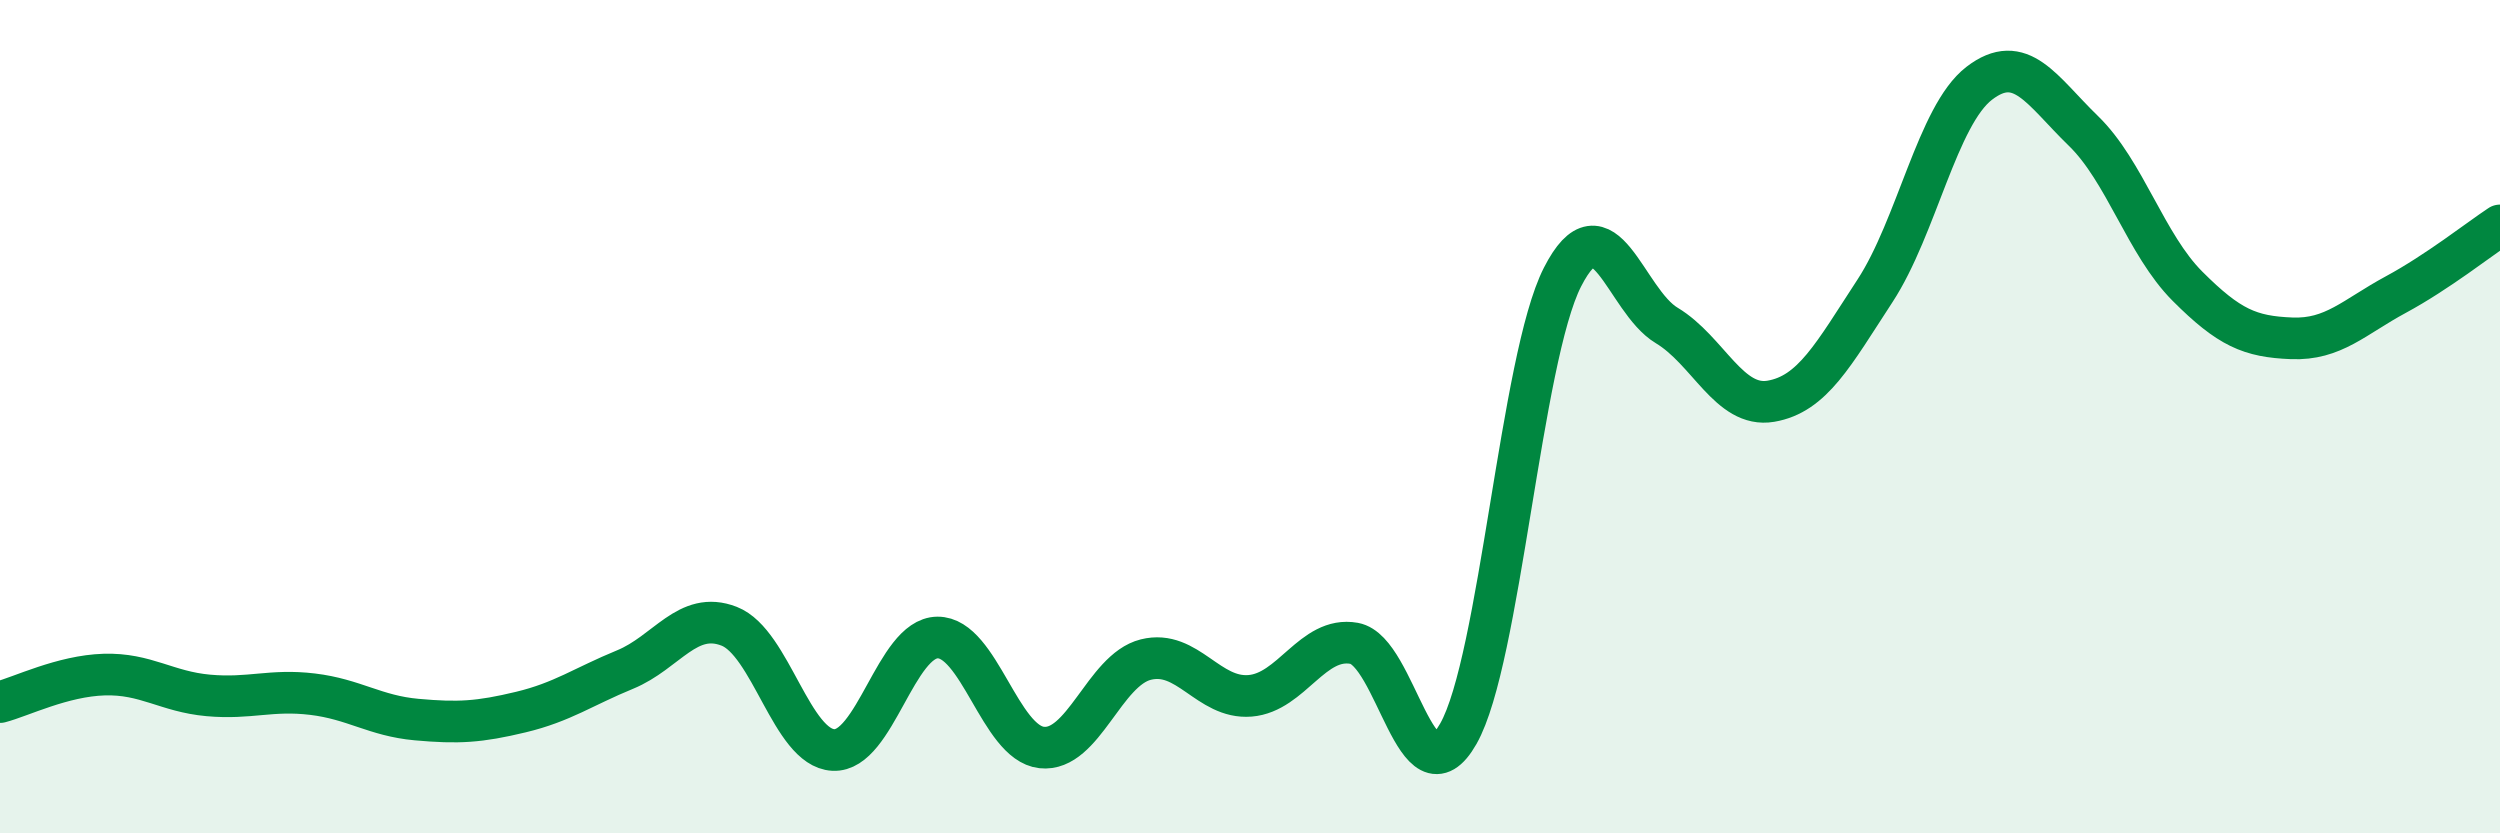 
    <svg width="60" height="20" viewBox="0 0 60 20" xmlns="http://www.w3.org/2000/svg">
      <path
        d="M 0,16.85 C 0.5,16.72 1.5,16.22 2.5,16.19 C 3.5,16.16 4,16.6 5,16.69 C 6,16.78 6.5,16.54 7.5,16.66 C 8.5,16.78 9,17.18 10,17.27 C 11,17.36 11.5,17.33 12.5,17.09 C 13.5,16.85 14,16.48 15,16.07 C 16,15.66 16.5,14.64 17.5,15.03 C 18.5,15.42 19,17.95 20,18 C 21,18.05 21.5,15.31 22.5,15.3 C 23.5,15.29 24,17.83 25,17.94 C 26,18.05 26.5,16.08 27.5,15.83 C 28.5,15.58 29,16.78 30,16.7 C 31,16.62 31.5,15.26 32.5,15.44 C 33.5,15.62 34,19.37 35,17.61 C 36,15.85 36.5,8.61 37.5,6.65 C 38.5,4.69 39,7.21 40,7.81 C 41,8.41 41.5,9.8 42.5,9.63 C 43.5,9.46 44,8.51 45,6.98 C 46,5.45 46.5,2.77 47.5,2 C 48.5,1.23 49,2.17 50,3.14 C 51,4.11 51.5,5.87 52.5,6.87 C 53.5,7.87 54,8.08 55,8.12 C 56,8.16 56.5,7.61 57.5,7.07 C 58.5,6.53 59.5,5.74 60,5.41L60 20L0 20Z"
        fill="#008740"
        opacity="0.1"
        stroke-linecap="round"
        stroke-linejoin="round"
      />
      <path
        d="M 0,16.85 C 0.5,16.72 1.5,16.22 2.5,16.19 C 3.5,16.16 4,16.6 5,16.69 C 6,16.78 6.5,16.54 7.5,16.66 C 8.5,16.78 9,17.18 10,17.27 C 11,17.36 11.5,17.33 12.5,17.09 C 13.5,16.85 14,16.48 15,16.07 C 16,15.66 16.5,14.64 17.5,15.03 C 18.5,15.42 19,17.95 20,18 C 21,18.05 21.5,15.31 22.5,15.3 C 23.5,15.29 24,17.83 25,17.94 C 26,18.05 26.5,16.08 27.5,15.83 C 28.5,15.58 29,16.78 30,16.7 C 31,16.62 31.5,15.26 32.5,15.44 C 33.5,15.62 34,19.37 35,17.61 C 36,15.85 36.5,8.61 37.5,6.65 C 38.5,4.69 39,7.21 40,7.81 C 41,8.41 41.5,9.8 42.5,9.63 C 43.5,9.46 44,8.51 45,6.98 C 46,5.45 46.5,2.77 47.5,2 C 48.5,1.23 49,2.17 50,3.14 C 51,4.11 51.5,5.87 52.5,6.87 C 53.5,7.87 54,8.08 55,8.12 C 56,8.16 56.5,7.61 57.5,7.07 C 58.5,6.53 59.5,5.74 60,5.41"
        stroke="#008740"
        stroke-width="1"
        fill="none"
        stroke-linecap="round"
        stroke-linejoin="round"
      />
    </svg>
  
